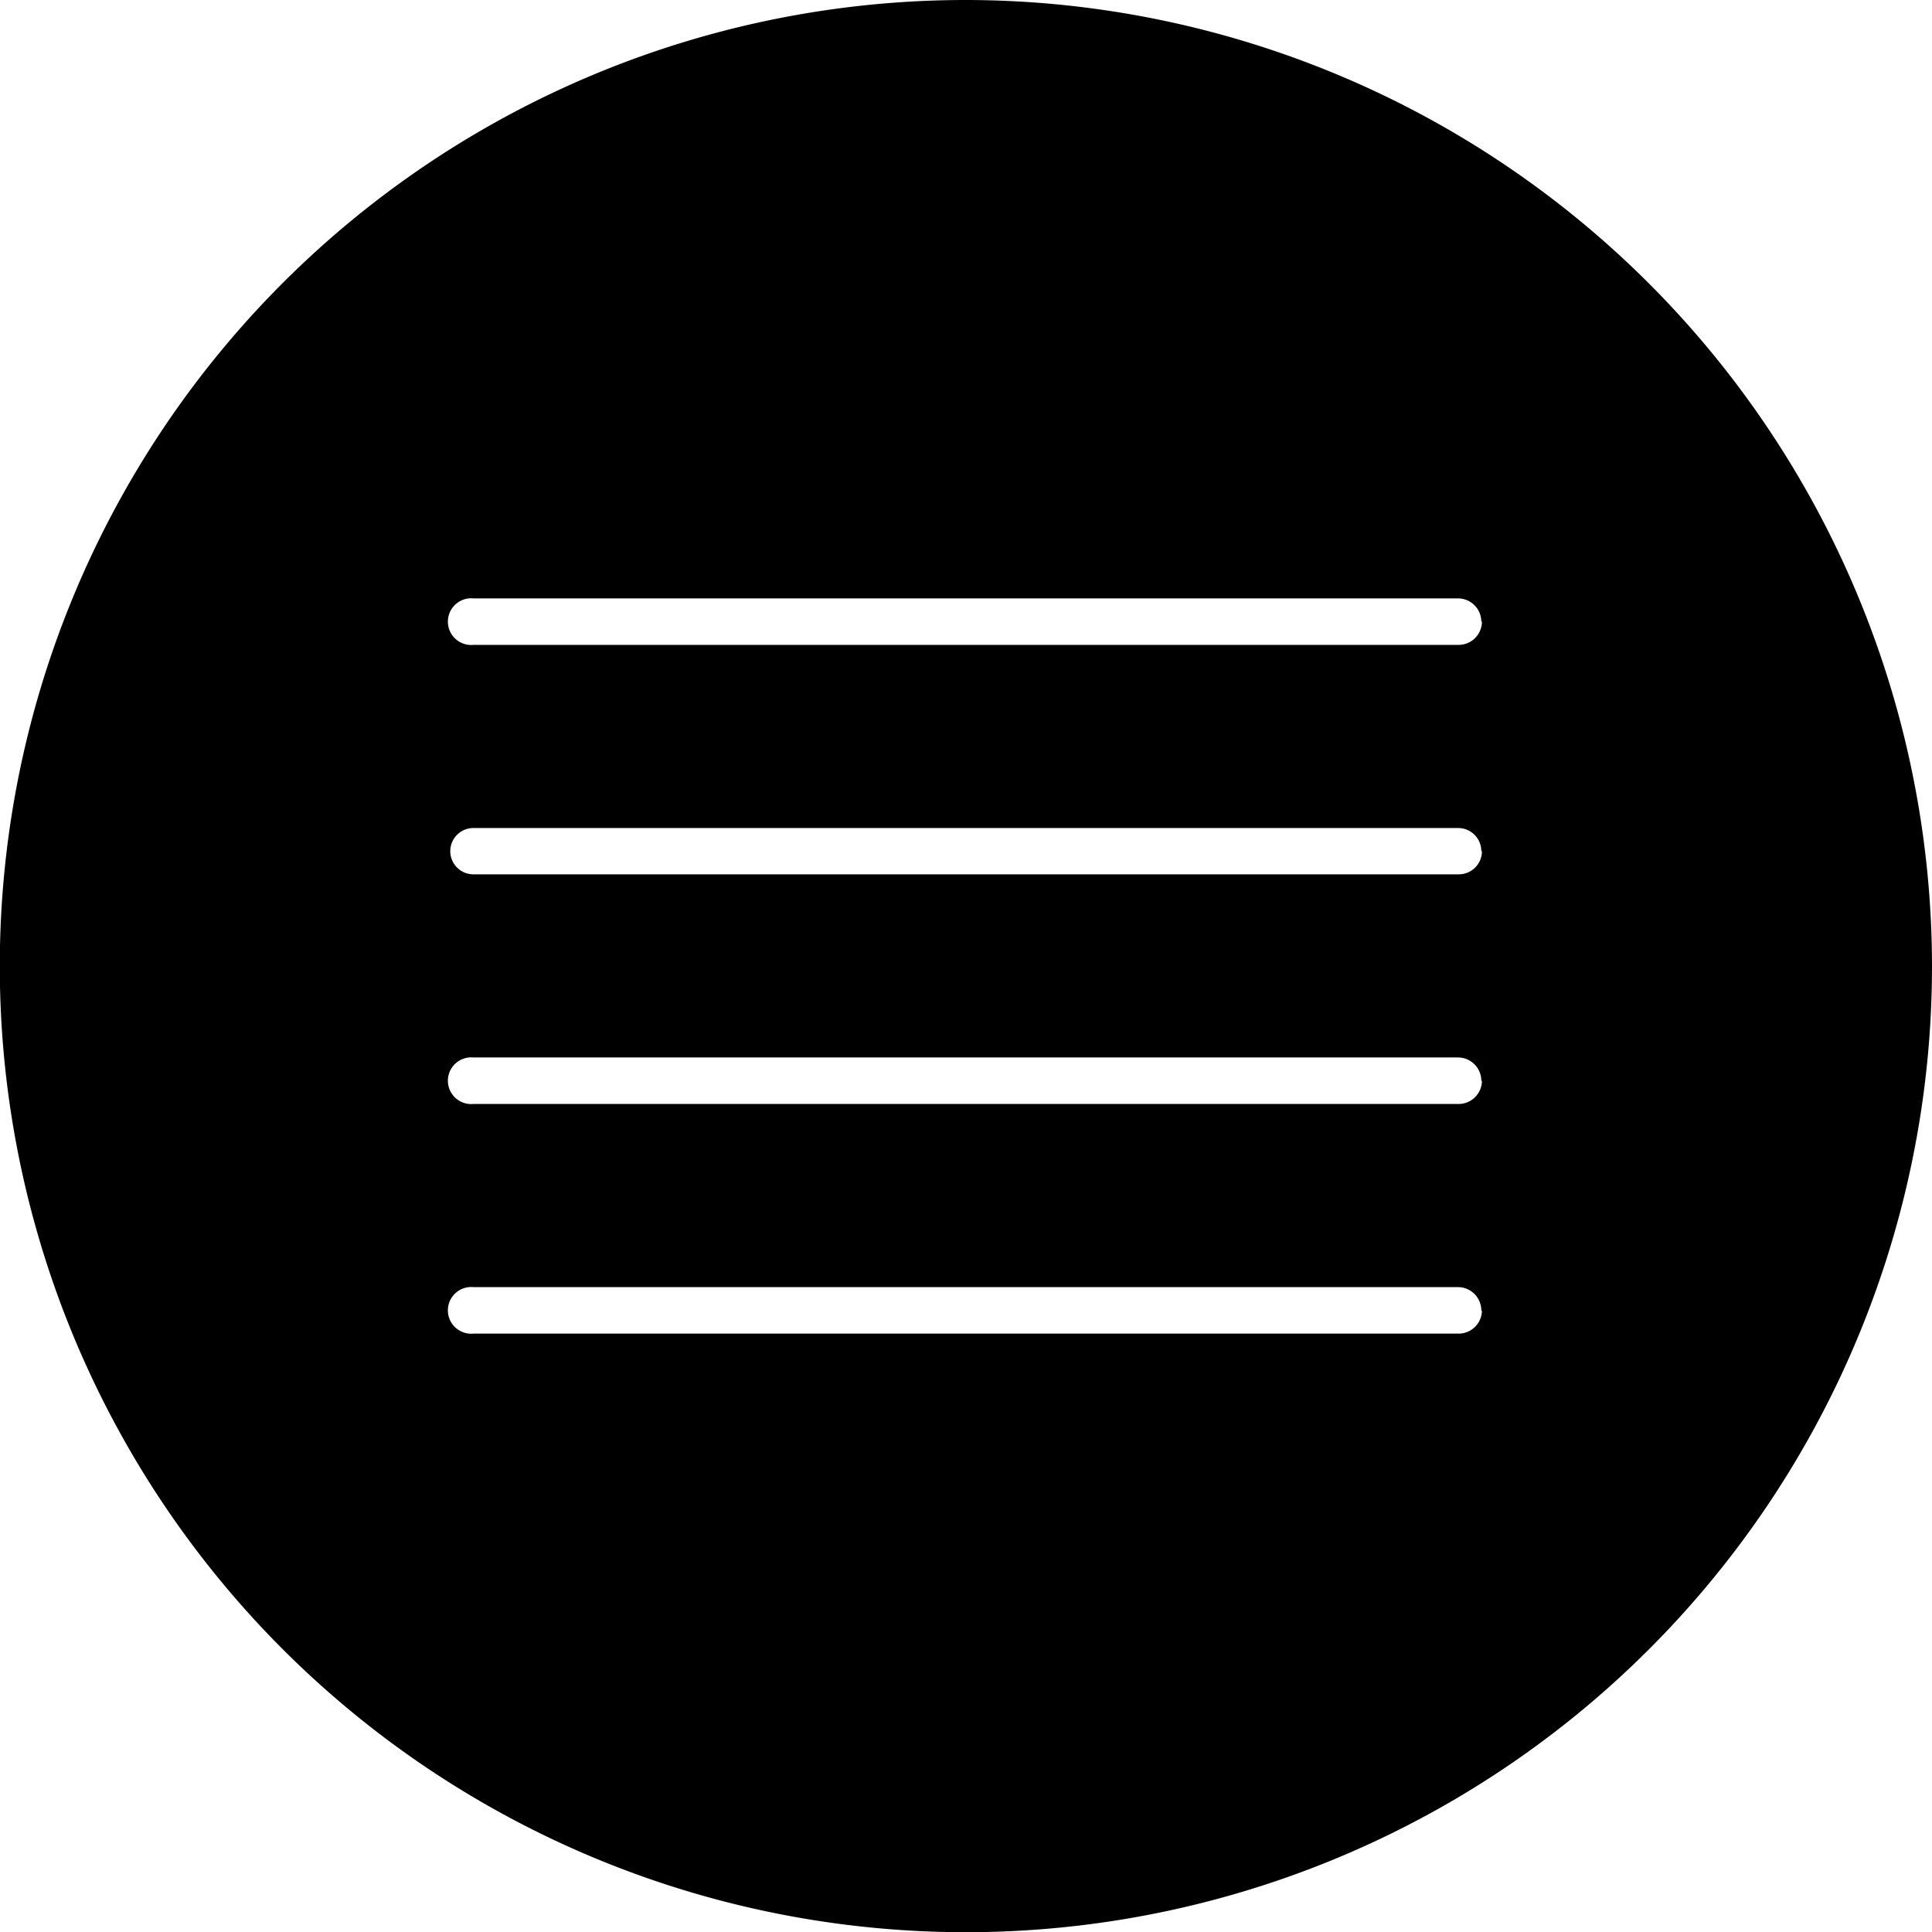 <svg xmlns="http://www.w3.org/2000/svg" viewBox="0 0 94.31 94.31"><defs><style>.cls-1{fill:#000;}</style></defs><title>paging_to_mokuji</title><g id="レイヤー_2" data-name="レイヤー 2"><g id="レイヤー_1-2" data-name="レイヤー 1"><path class="cls-1" d="M94.31,47.15A47.16,47.16,0,1,1,47.15,0,47.21,47.21,0,0,1,94.31,47.15Zm-22-16.81a1.14,1.14,0,0,0-1.14-1.13H23.11a1.14,1.14,0,1,0,0,2.27H71.2A1.14,1.14,0,0,0,72.34,30.34Zm0,11.21a1.13,1.13,0,0,0-1.14-1.13H23.11a1.13,1.13,0,1,0,0,2.26H71.2A1.13,1.13,0,0,0,72.34,41.55Zm0,11.21a1.14,1.14,0,0,0-1.14-1.14H23.11a1.14,1.14,0,1,0,0,2.27H71.2A1.14,1.14,0,0,0,72.34,52.76Zm0,11.21a1.14,1.14,0,0,0-1.14-1.14H23.11a1.14,1.14,0,1,0,0,2.27H71.2A1.14,1.14,0,0,0,72.34,64Z"/></g></g></svg>